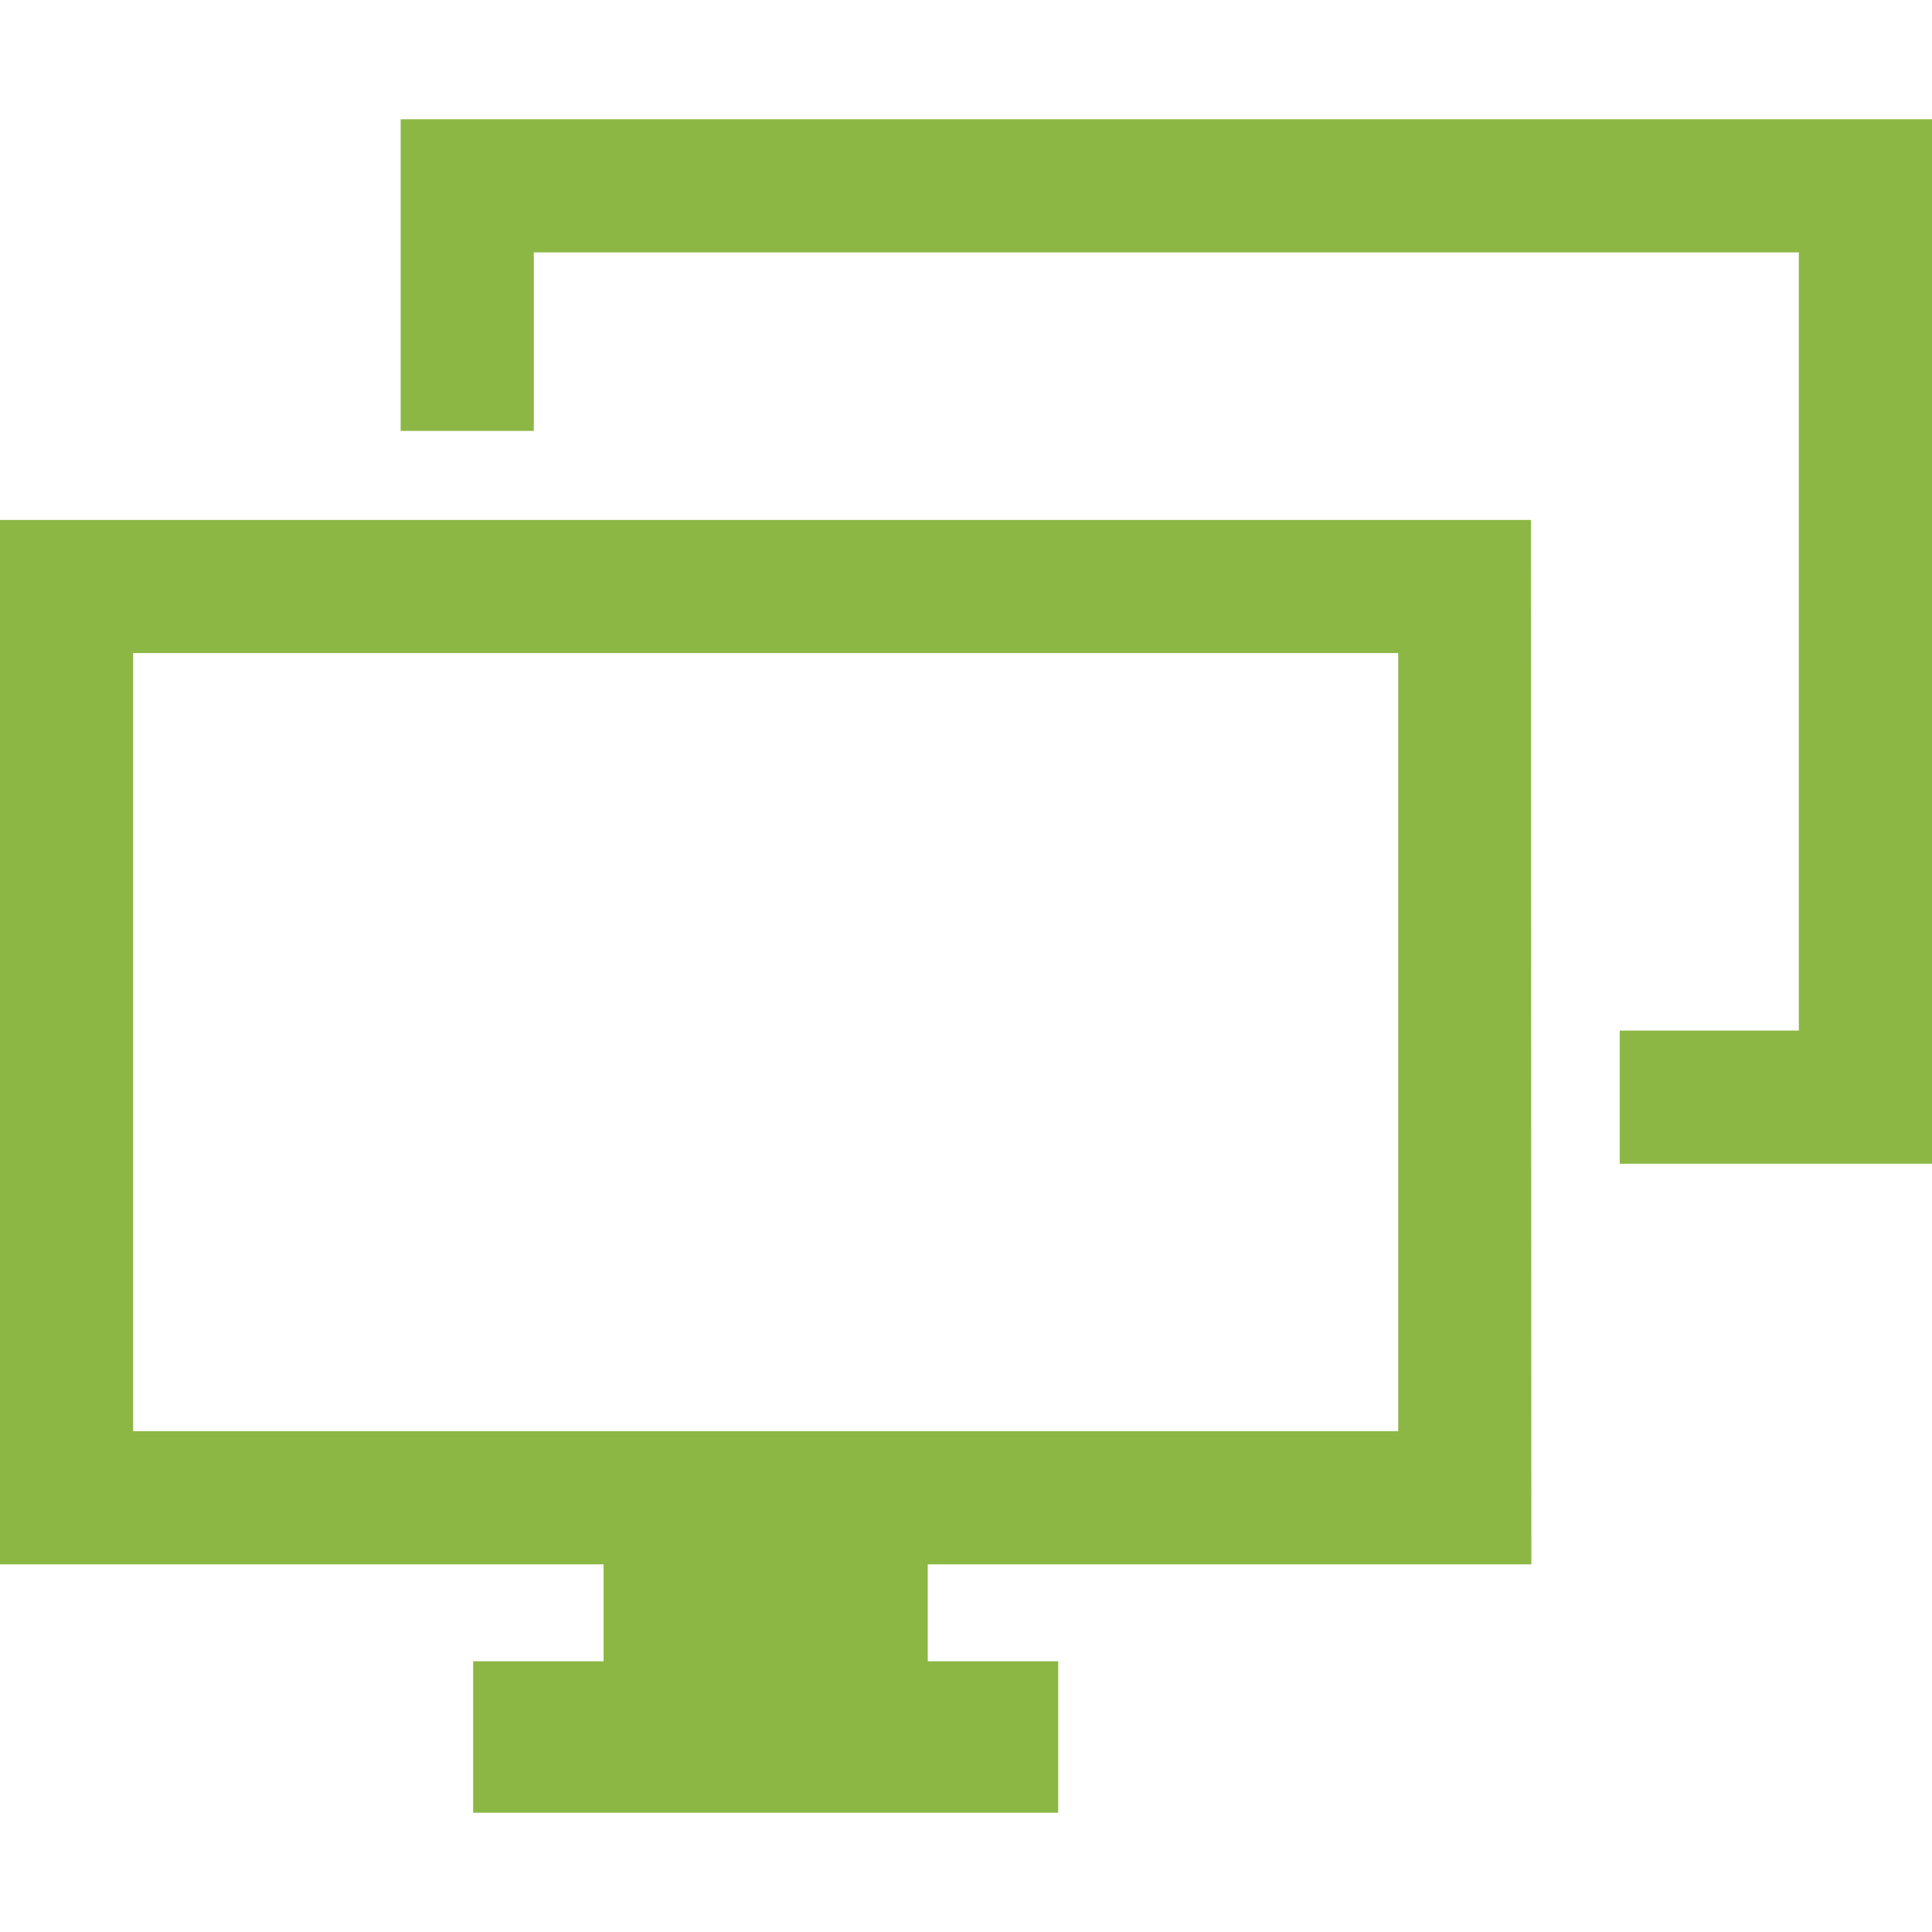 <svg xmlns="http://www.w3.org/2000/svg" xmlns:xlink="http://www.w3.org/1999/xlink" width="512" height="512" x="0" y="0" viewBox="0 0 435.301 435.301" style="enable-background:new 0 0 512 512" xml:space="preserve" class=""><g><path d="M90.271 26.872v70.216h30V56.872h285.03v175.326h-40.36v30h70.36V26.872z" fill="#8cb744" opacity="1" data-original="#000000" class=""></path><path d="m345.031 352.469-.09-235.326H0v235.326h135.996v21.829h-29.391v34.131h131.818v-34.131h-29.389v-21.829h135.997zM30 322.469V147.143h285.031v175.326H30z" fill="#8cb744" opacity="1" data-original="#000000" class=""></path></g></svg>